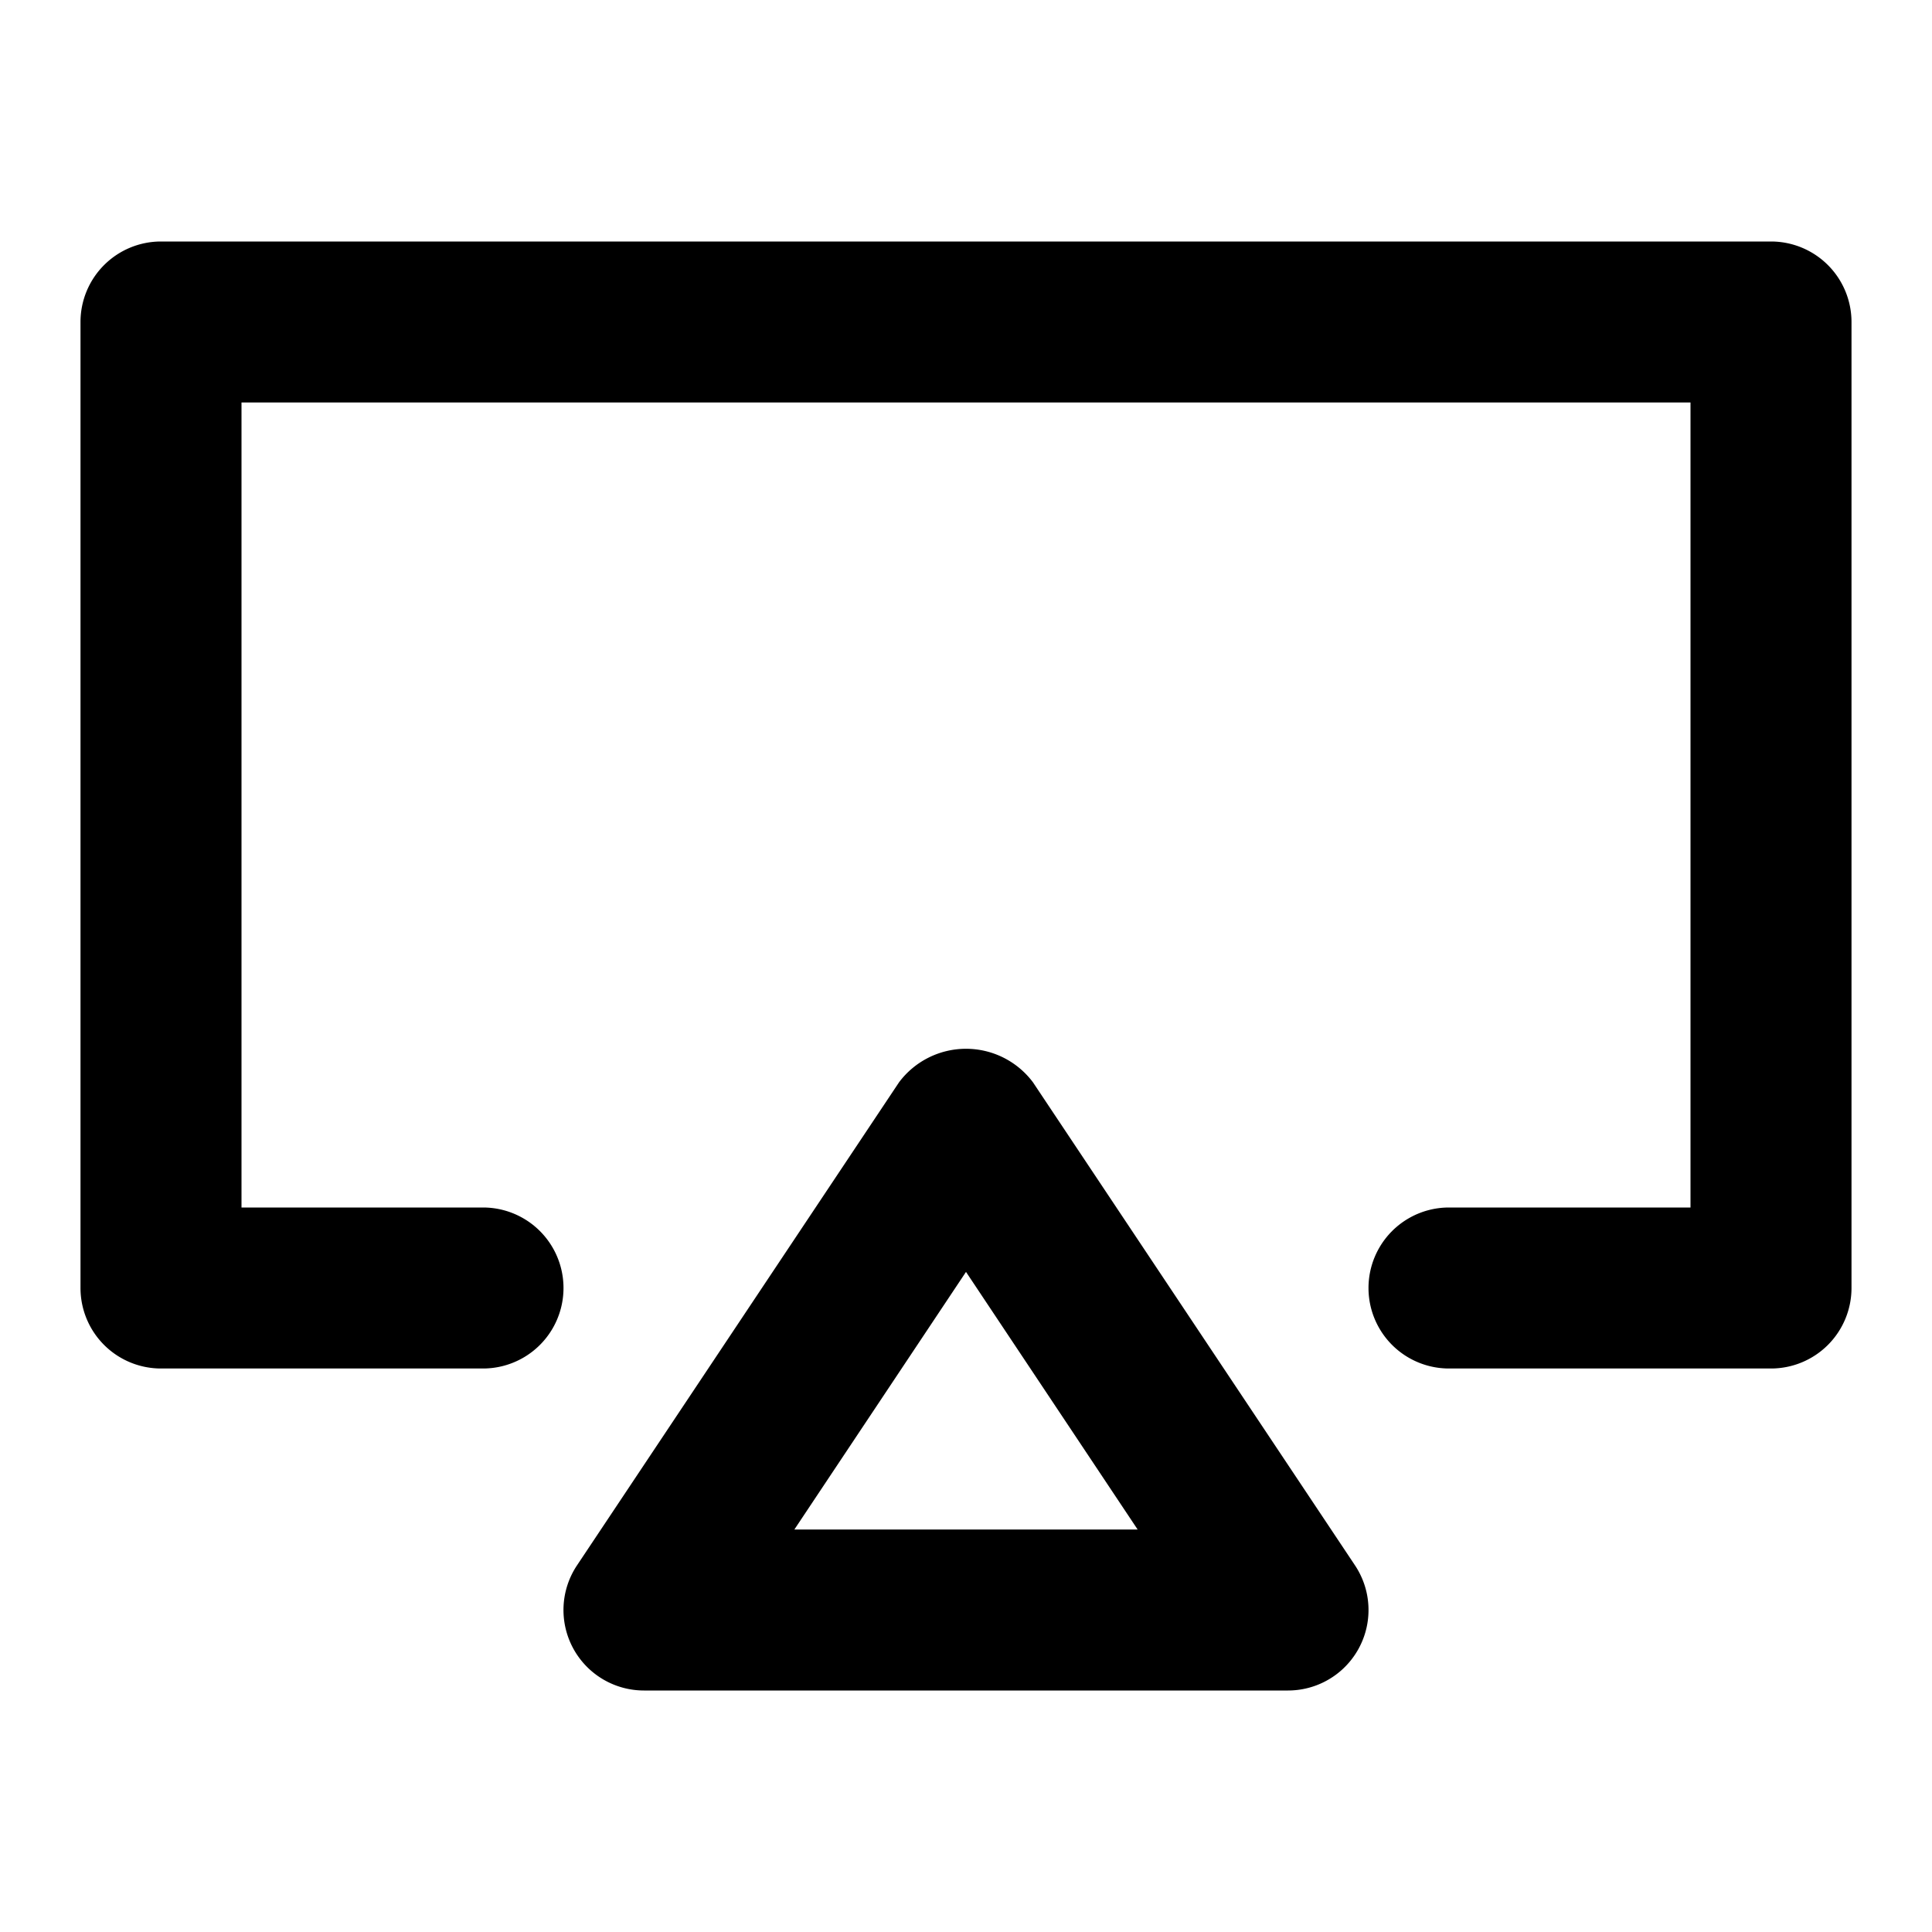 <svg xmlns="http://www.w3.org/2000/svg" viewBox="0 0 24 24"><path d="M23,4V16a1,1,0,0,1-1,1H18a1,1,0,0,1,0-2h3V5H3V15H6a1,1,0,0,1,0,2H2a1,1,0,0,1-1-1V4A1,1,0,0,1,2,3H22A1,1,0,0,1,23,4ZM7.118,20.472a1,1,0,0,1,.05-1.027l4-6a1.039,1.039,0,0,1,1.664,0l4,6A1,1,0,0,1,16,21H8A1,1,0,0,1,7.118,20.472ZM9.868,19h4.264L12,15.8Z"/></svg>